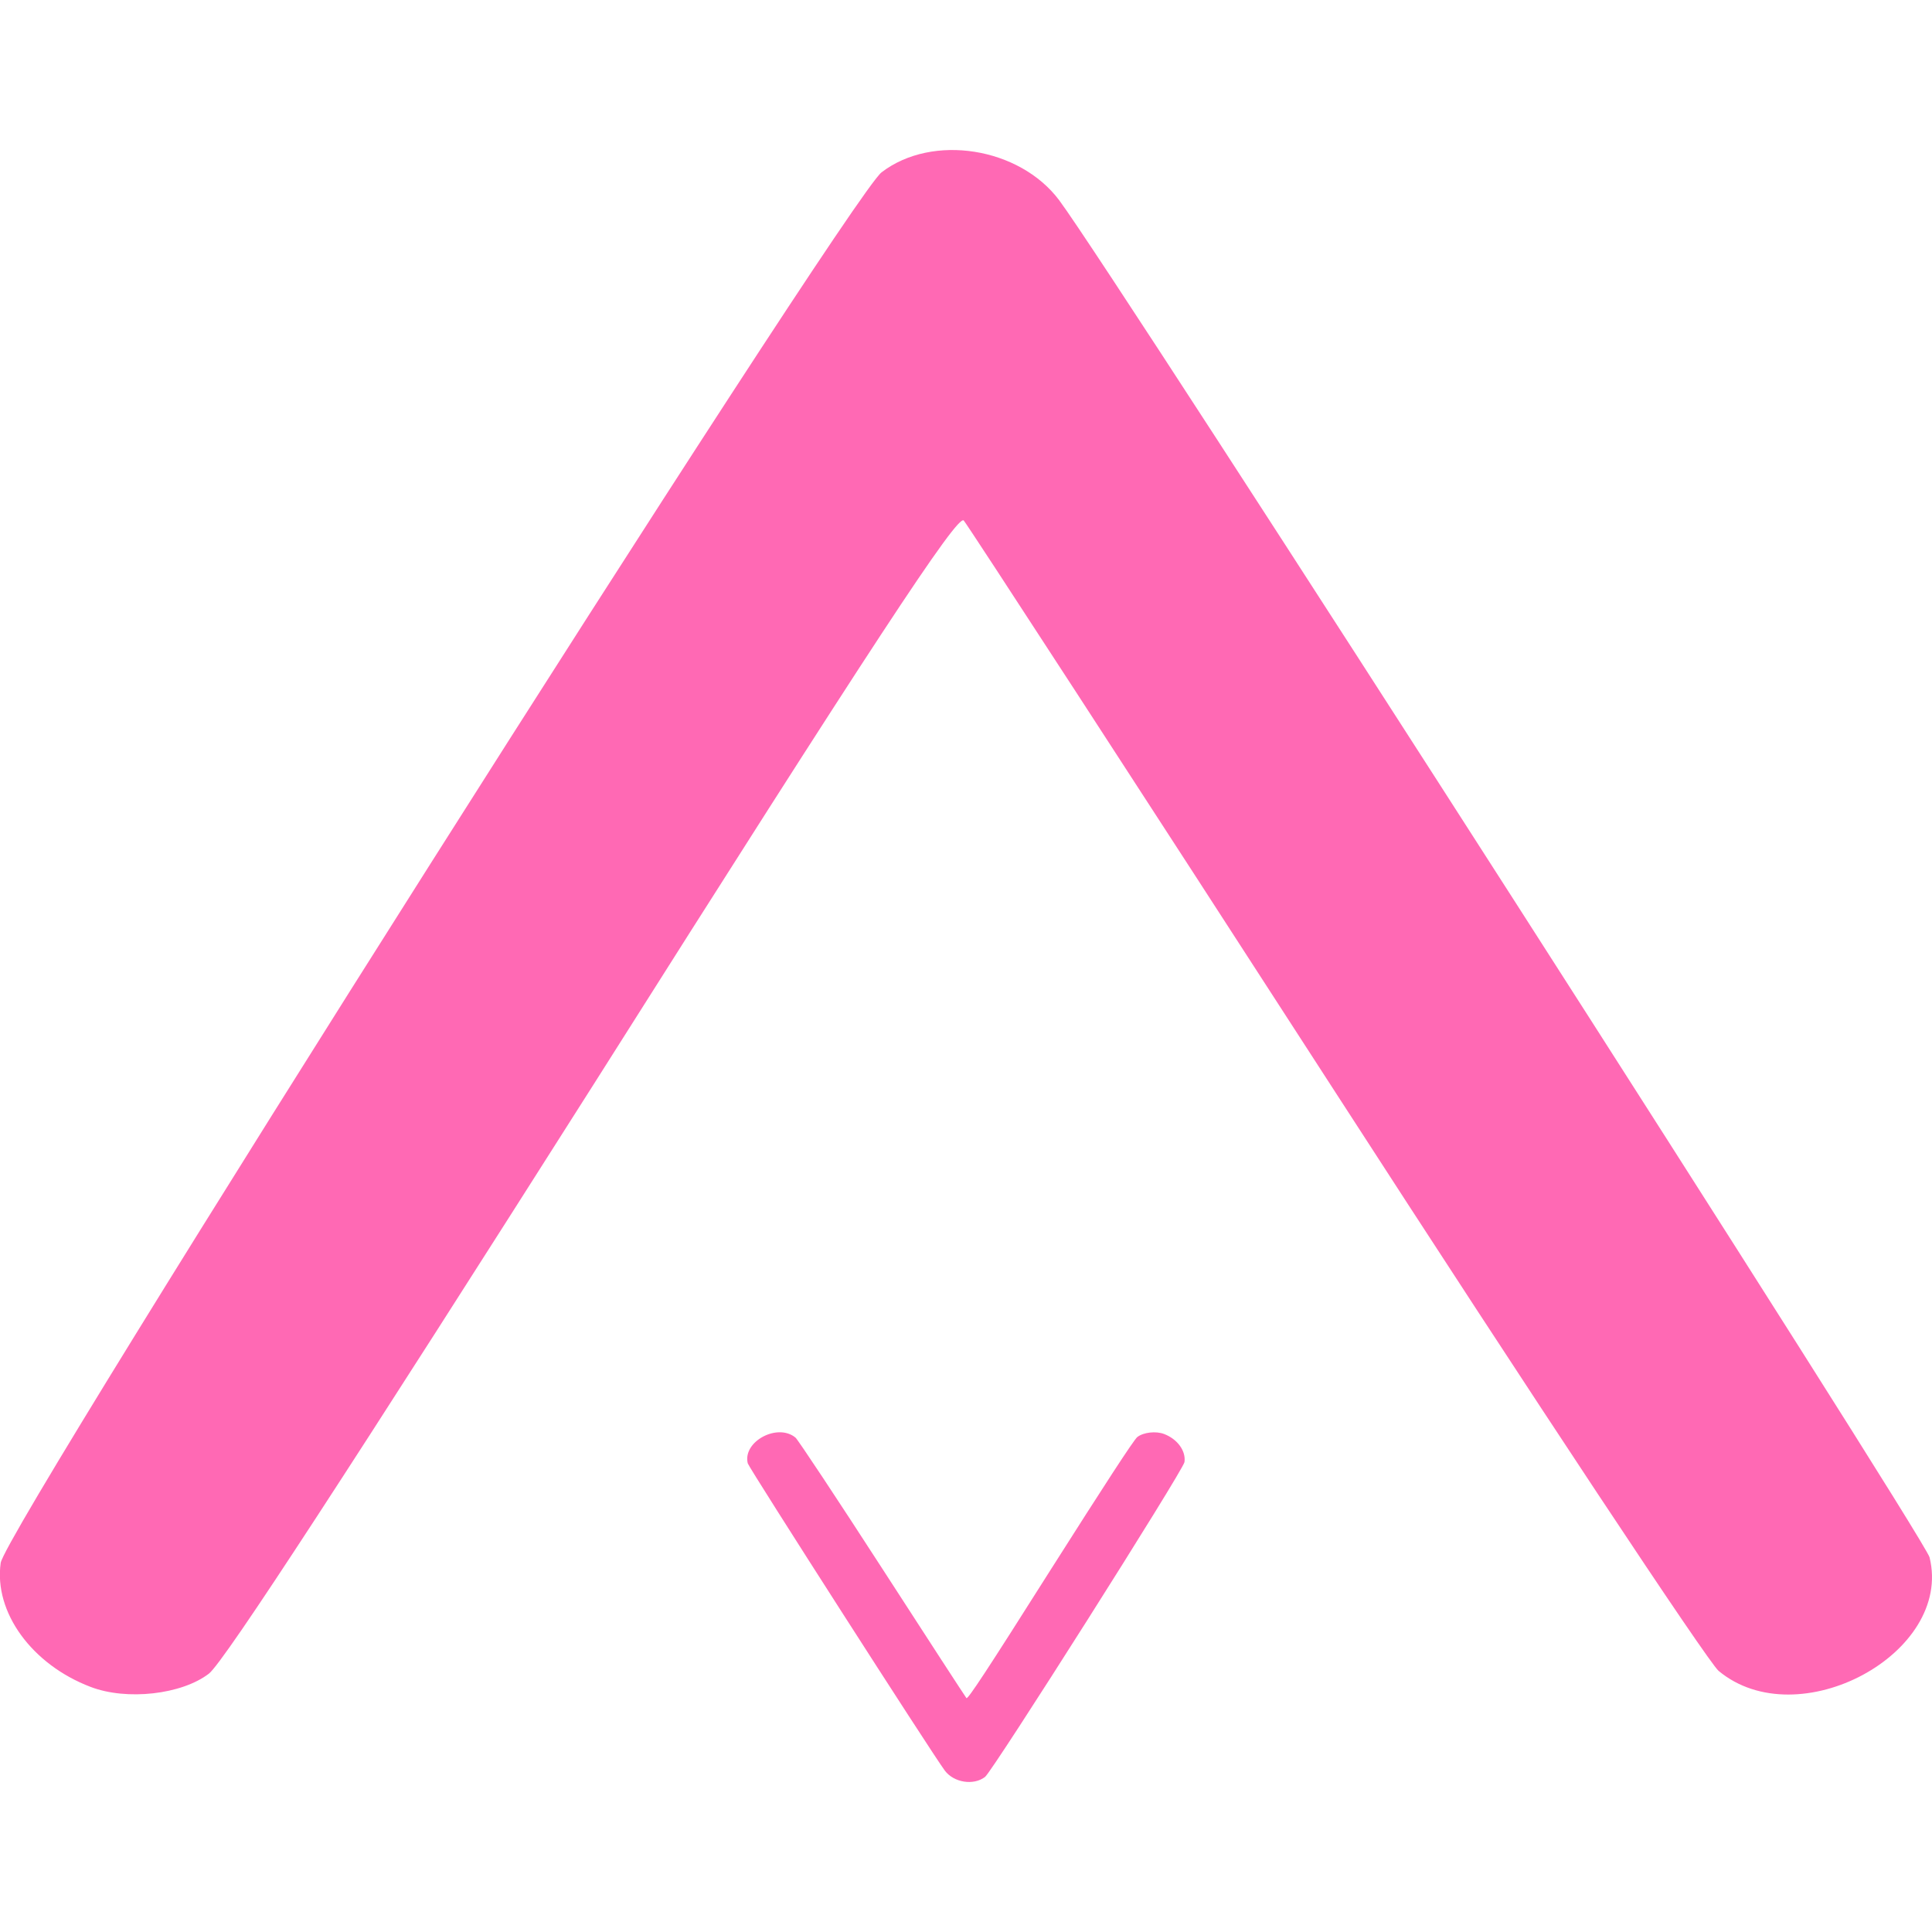 <?xml version="1.0" encoding="UTF-8"?>
<!DOCTYPE svg PUBLIC "-//W3C//DTD SVG 1.1//EN" "http://www.w3.org/Graphics/SVG/1.1/DTD/svg11.dtd">
<svg version="1.1" xmlns="http://www.w3.org/2000/svg" xmlns:xlink="http://www.w3.org/1999/xlink" x="0" y="0" width="512" height="512" viewBox="0, 0, 512, 512">
  <g id="Layer_1">
    <path d="M23.989,447.039 C8.488,441.134 -1.662,427.294 0.184,414.191 C1.475,404.78 224.583,52.68 233.625,45.667 C247.097,35.333 270.164,39.024 280.683,53.049 C295.815,73.348 509.88,407.179 511.356,412.715 C517.631,438.181 476.479,460.326 455.441,442.795 C452.488,440.211 406.723,371.194 353.76,289.259 C300.797,207.323 256.508,139.228 255.401,137.937 C253.74,136.276 231.411,170.231 157.411,287.229 C93.929,387.249 59.421,440.396 55.361,443.533 C48.164,449.069 33.585,450.73 23.989,447.039 z" fill="#FF69B4"/>
    <path d="M308.511,380.029 C312.02,381.366 314.318,384.5 313.9,387.466 C313.608,389.597 263.093,469.317 261.046,470.905 C257.996,473.245 252.773,472.409 250.392,469.234 C246.965,464.638 198.498,389.054 198.164,387.801 C196.743,382.035 206.061,377.021 210.824,380.99 C211.492,381.575 221.854,397.201 233.846,415.753 C245.837,434.304 255.865,449.722 256.116,450.014 C256.492,450.39 261.547,442.702 278.302,416.212 C292.675,393.566 300.488,381.533 301.408,380.823 C303.037,379.569 306.338,379.193 308.511,380.029 z" fill="hotpink"/>
  </g>
</svg>
